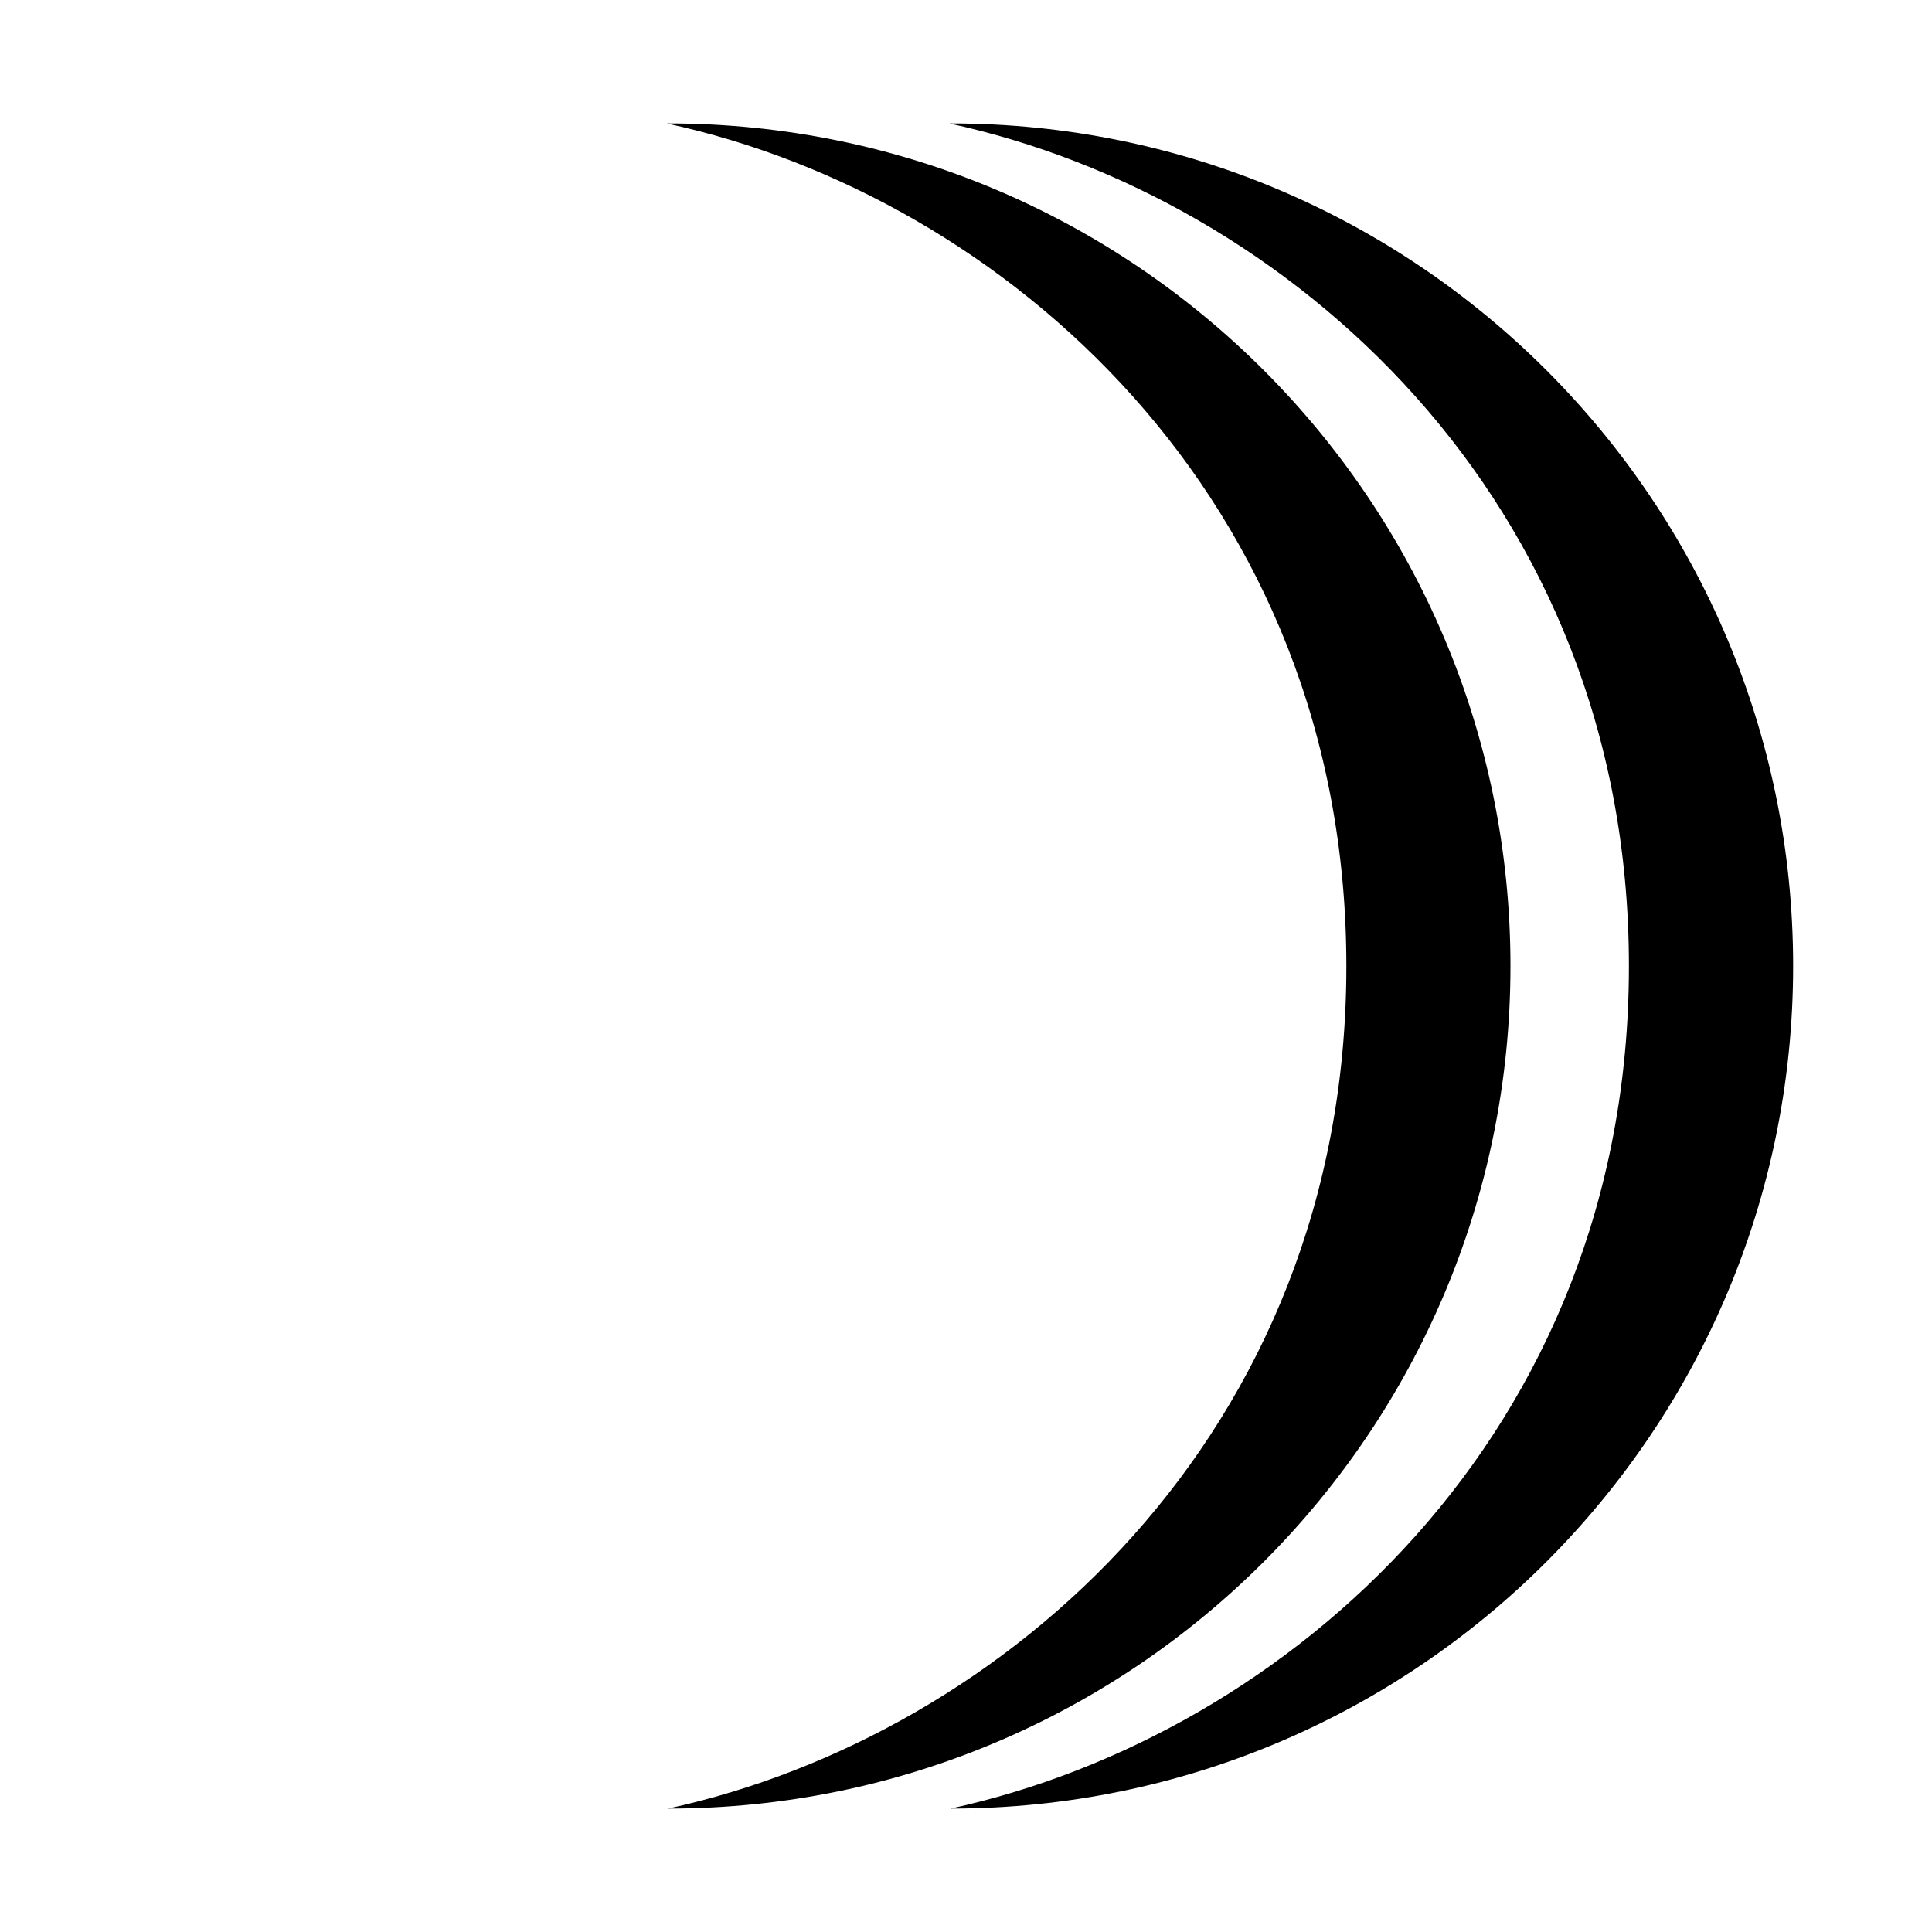 <?xml version="1.0" encoding="UTF-8"?>

<svg width="800px" height="800px" viewBox="0 0 16 16" version="1.1" xmlns="http://www.w3.org/2000/svg" xmlns:xlink="http://www.w3.org/1999/xlink">
    
    <title>Fill 1</title>
    <desc>Created with Sketch.</desc>
    <g id="-" stroke="none" stroke-width="1" fill-rule="evenodd">
        <g id="Icon/stack-x3-empty" transform="translate(-4, 0)">
            <path d="M11.872,1.022 C15.726,1.022 18.85,4.146 18.85,8 C18.85,11.854 15.727,14.977 11.873,14.978 C14.655,14.371 17.49,11.883 17.49,8.001 C17.49,4.12 14.65,1.626 11.865,1.023 L11.865,1.023 Z M9.531,1.022 C13.385,1.022 16.509,4.146 16.509,8 C16.509,11.854 13.386,14.977 9.533,14.978 C12.315,14.371 15.15,11.883 15.15,8.001 C15.15,4.12 12.309,1.626 9.525,1.023 L9.525,1.023 Z" id="Fill-1">
</path>
        </g>
    </g>
</svg>